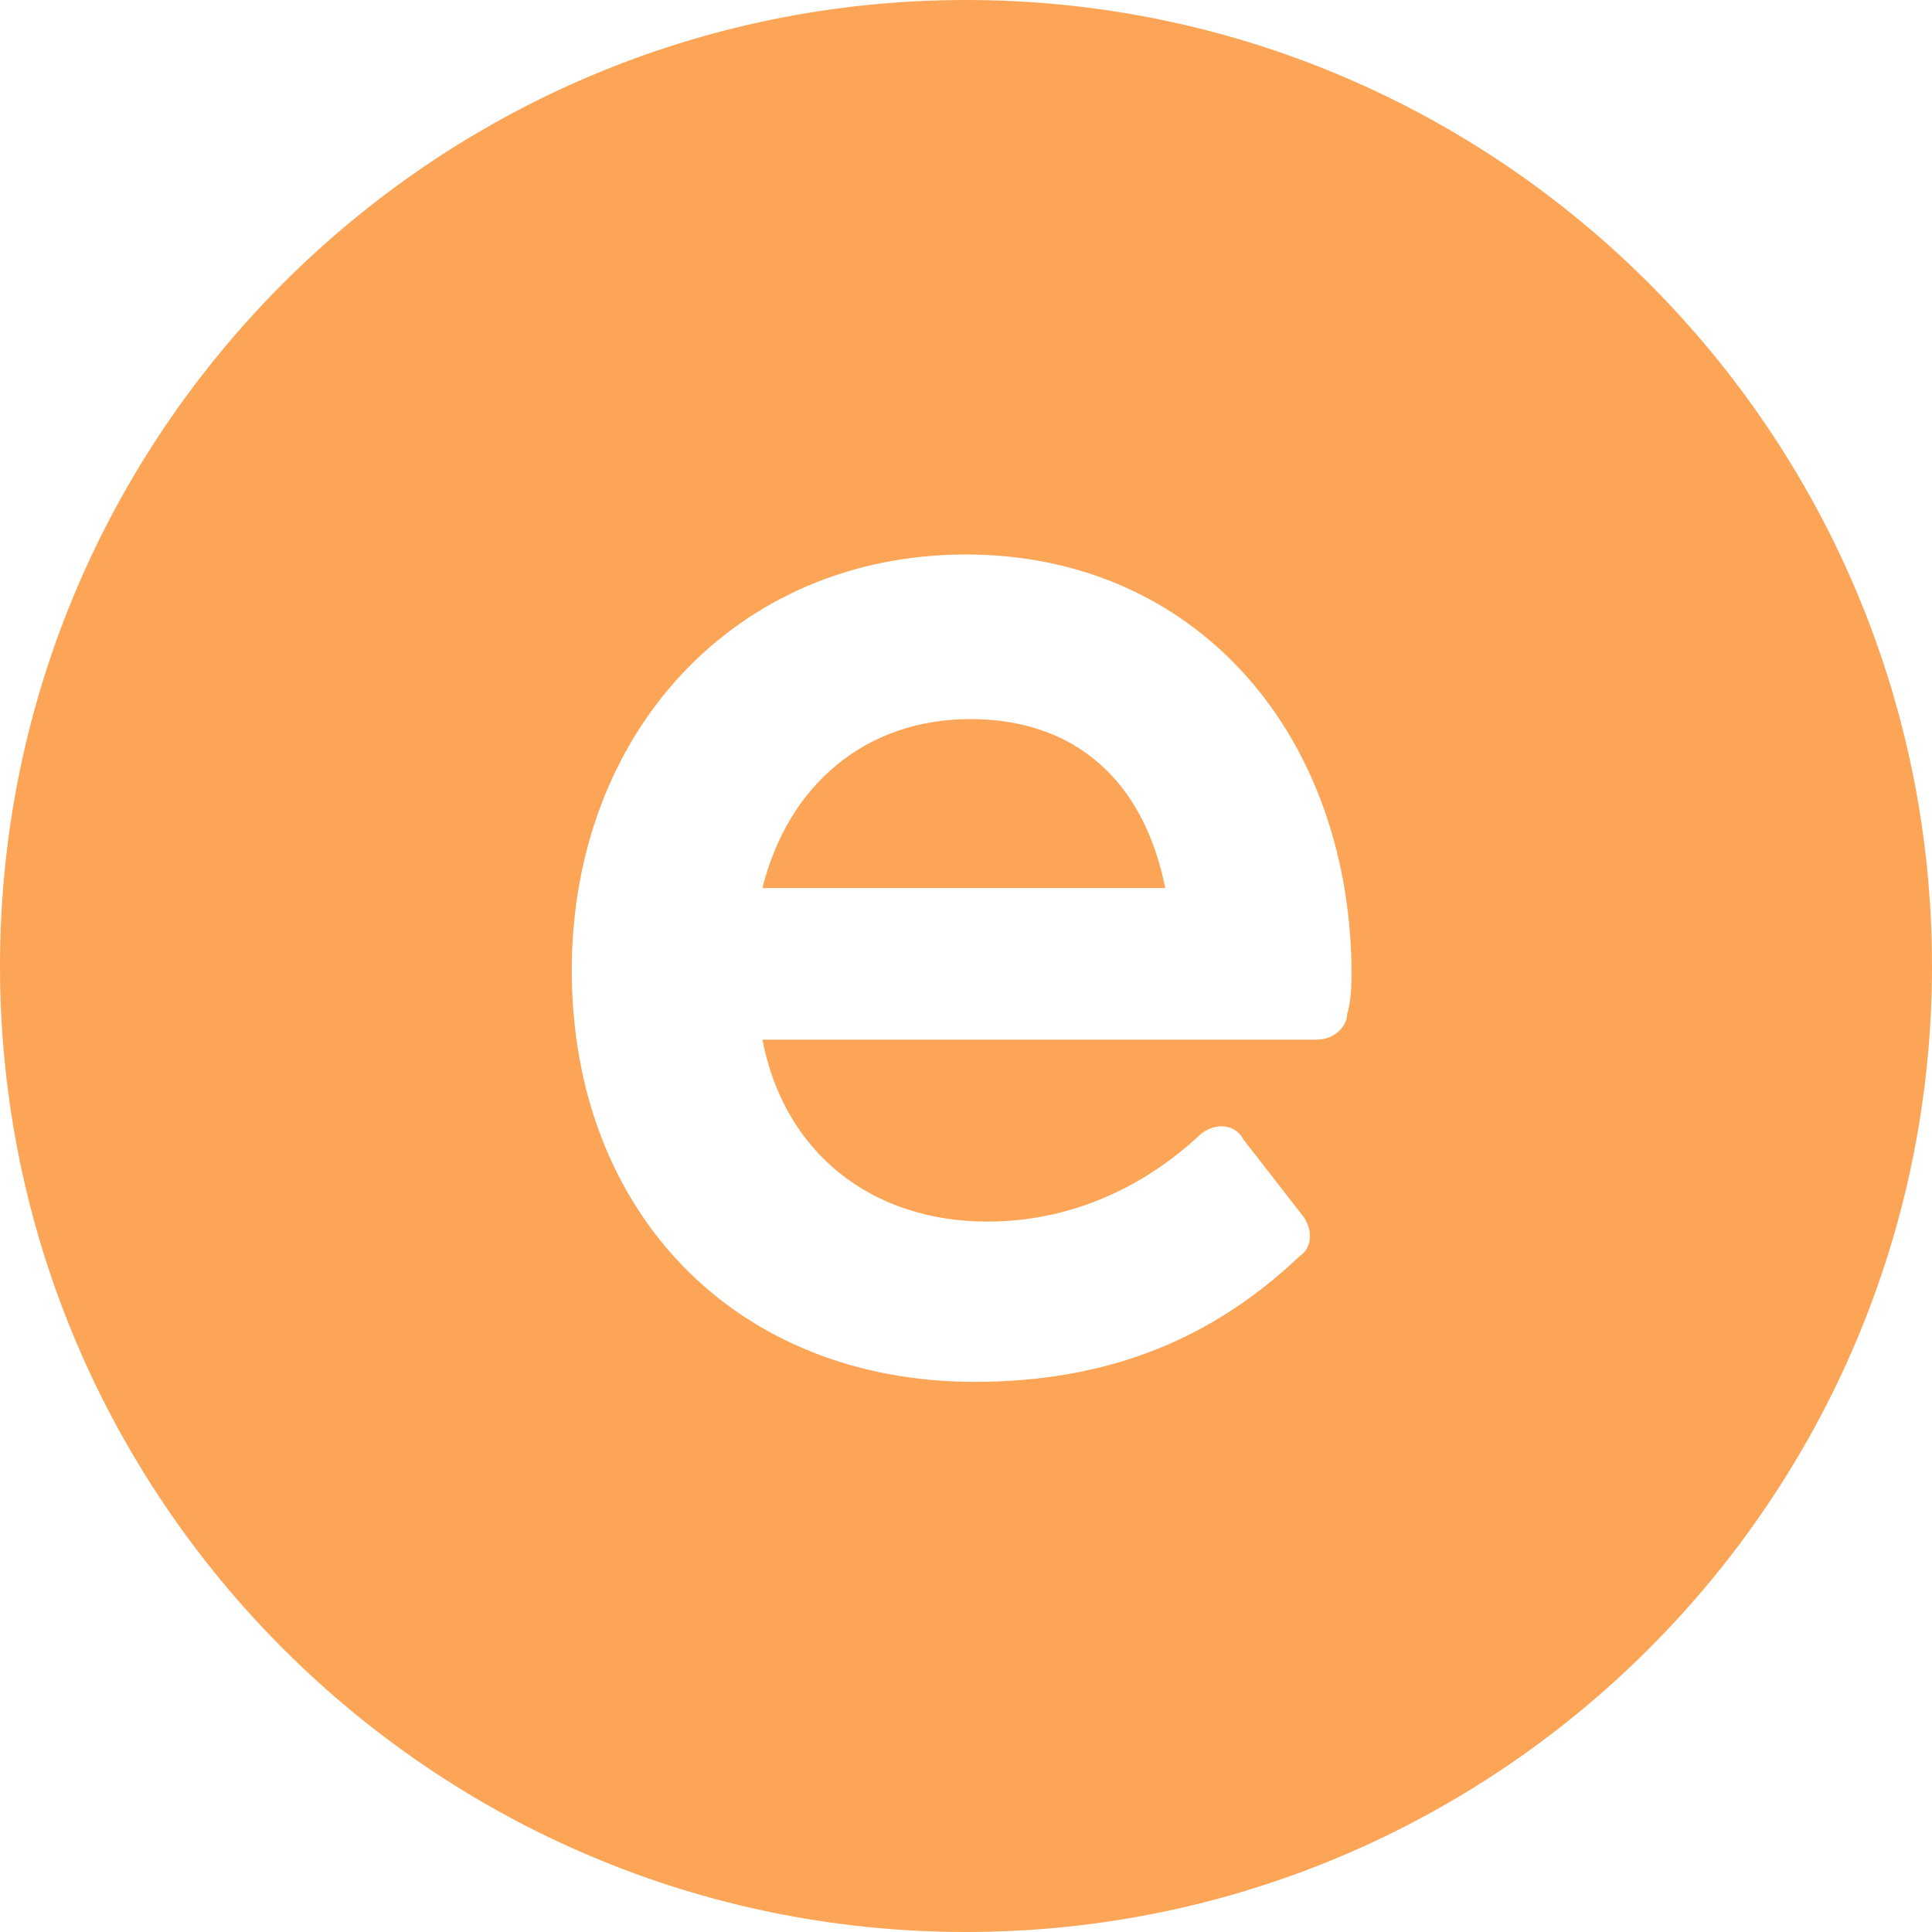 <svg width="100" height="100" viewBox="0 0 100 100" fill="none" xmlns="http://www.w3.org/2000/svg">
<path fill-rule="evenodd" clip-rule="evenodd" d="M0 50C0 22.422 22.422 0 50 0C77.579 0 100 22.422 100 50C100 77.579 77.579 100 50 100C22.422 100 0 77.579 0 50ZM69.731 52.466C69.955 51.794 69.955 50.897 69.955 50C69.731 37.668 61.659 28.7 50 28.7C38.117 28.7 29.596 37.892 29.596 50.224C29.596 62.78 38.117 71.525 50.448 71.525C57.399 71.525 62.78 69.282 67.265 65.022C67.937 64.574 67.937 63.677 67.489 63.005L64.35 58.969C64.126 58.52 63.677 58.296 63.229 58.296C62.78 58.296 62.332 58.52 62.108 58.744C58.969 61.659 55.157 63.229 51.121 63.229C45.067 63.229 40.583 59.641 39.462 53.812H68.161C69.058 53.812 69.731 53.139 69.731 52.466Z" fill="#FDA557"/>
<path d="M50.224 37.22C44.843 37.22 40.807 40.583 39.462 45.964H60.314C59.193 40.359 55.605 37.22 50.224 37.22Z" fill="#FDA557"/>
</svg>
